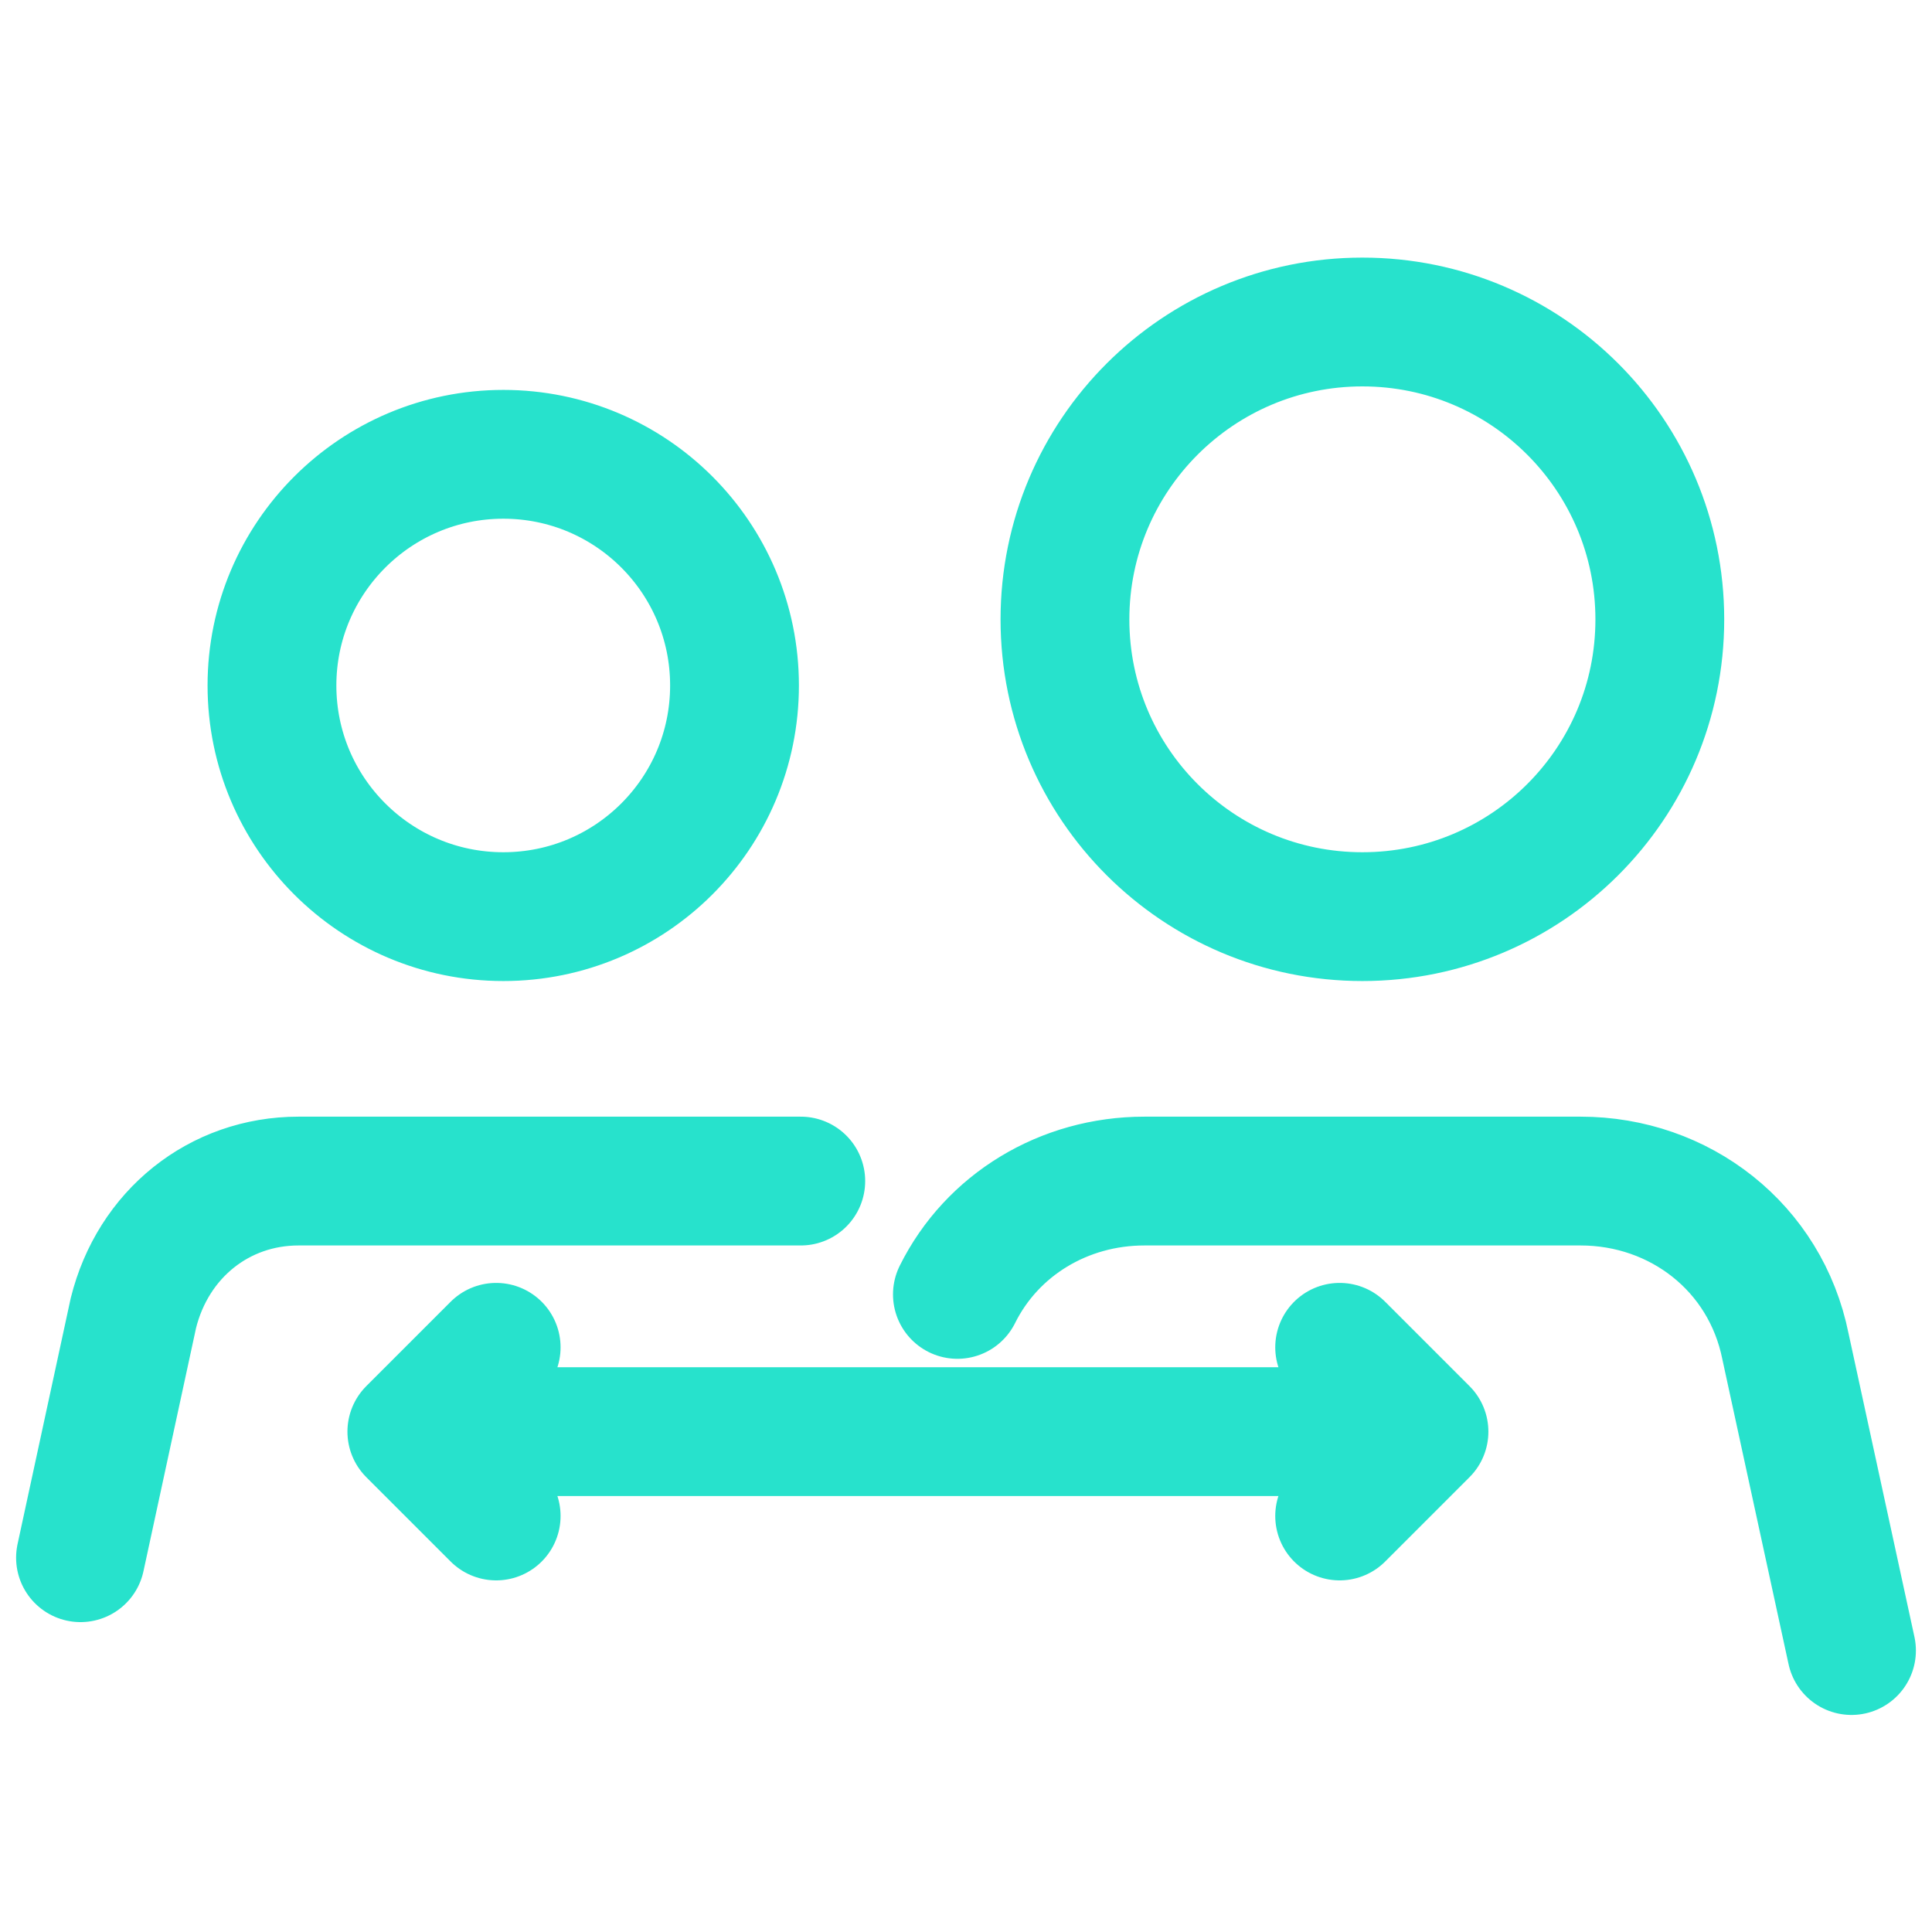 <svg width="60" height="60" viewBox="0 0 60 60" fill="none" xmlns="http://www.w3.org/2000/svg">
<g clip-path="url(#clip0_5313_88329)">
<path d="M24.869 36.679H9.27C6.81 36.679 4.752 38.321 4.142 40.781L2.5 48.376M57.5 51.259L55.449 41.814C54.832 38.737 52.164 36.679 49.087 36.679H35.54C33.038 36.679 30.807 38.037 29.733 40.199M15.41 44.461H41.603M41.604 41.842L44.223 44.461L41.604 47.08M15.409 47.08L12.79 44.461L15.409 41.842M15.632 28.467C19.595 28.467 22.811 25.259 22.811 21.288C22.811 17.318 19.595 14.109 15.632 14.109C11.668 14.109 8.446 17.325 8.446 21.288C8.446 25.252 11.661 28.467 15.632 28.467ZM42.31 28.467C47.41 28.467 51.547 24.344 51.547 19.237C51.547 14.13 47.41 10 42.31 10C37.21 10 33.073 14.137 33.073 19.237C33.073 24.337 37.21 28.467 42.31 28.467Z" stroke="#27E2CC" stroke-width="4" stroke-linecap="round" stroke-linejoin="round"/>
</g>
<defs>
<clipPath id="clip0_5313_88329">
<rect width="60" height="60" fill="white"/>
</clipPath>
</defs>
</svg>
